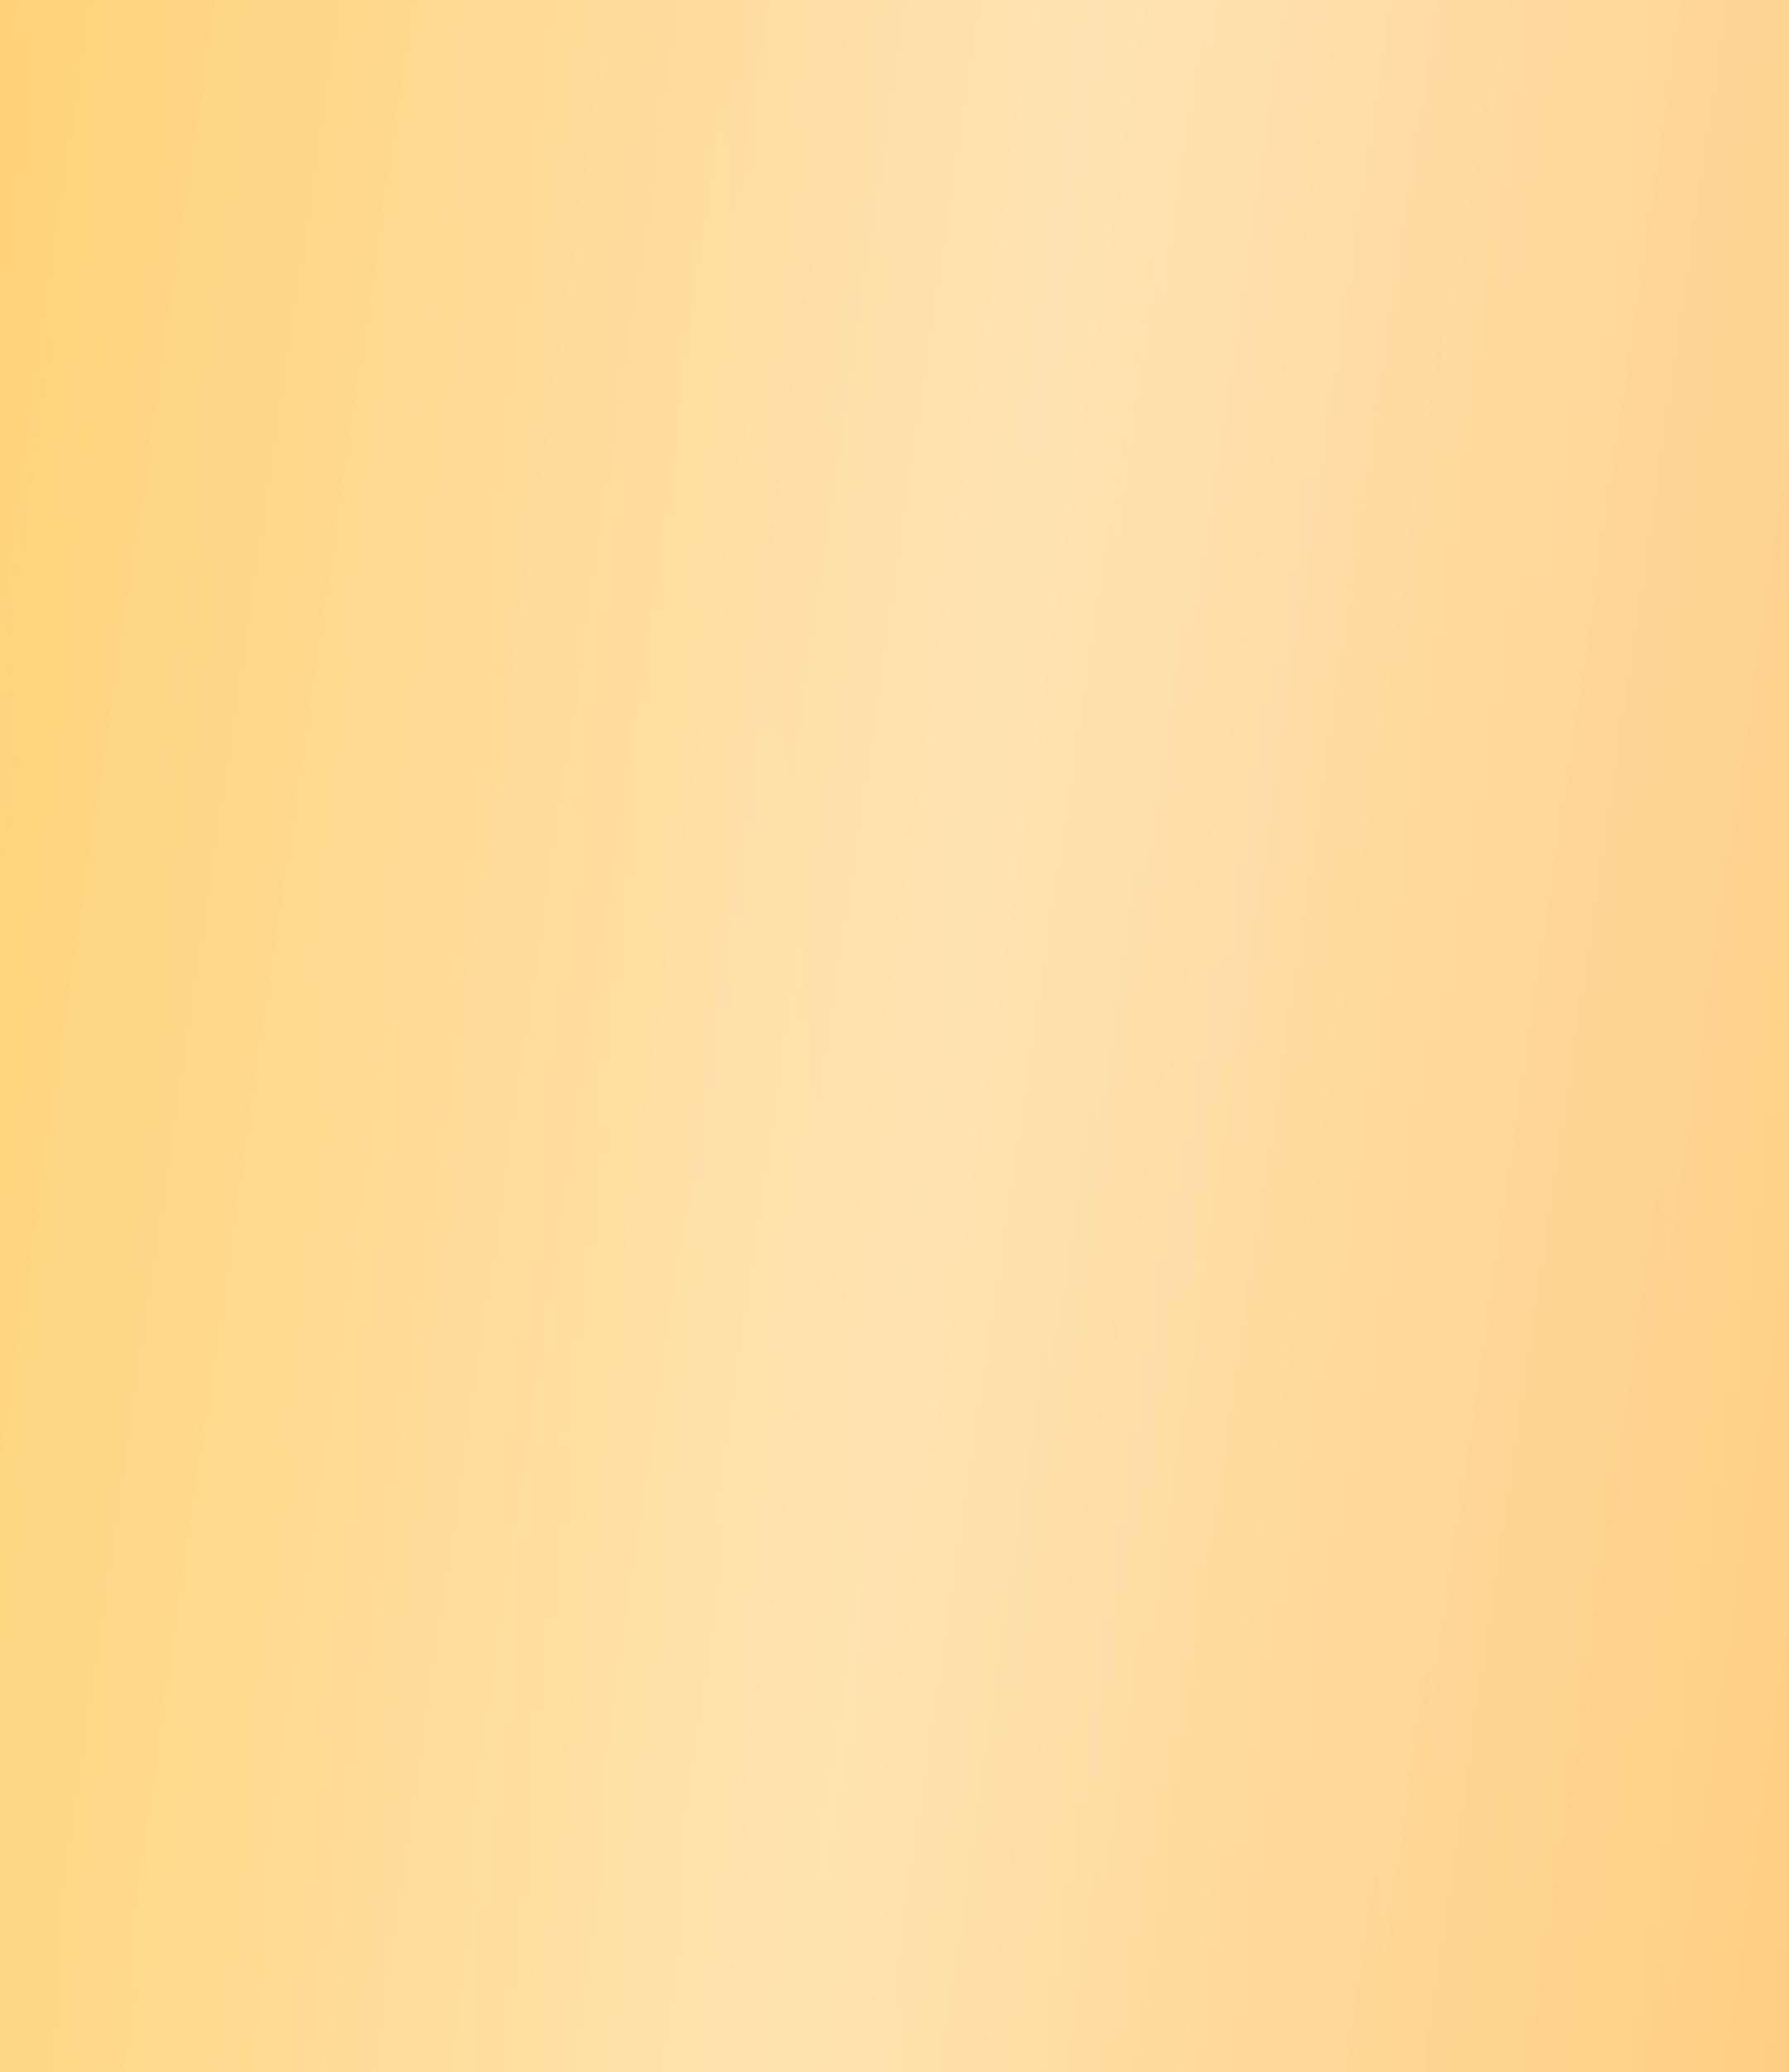 <?xml version="1.0" encoding="UTF-8"?> <svg xmlns="http://www.w3.org/2000/svg" width="82" height="95" viewBox="0 0 82 95" fill="none"> <g filter="url(#filter0_i_94_31)"> <rect width="82" height="95" fill="#D9D9D9"></rect> <rect width="82" height="95" fill="url(#paint0_linear_94_31)"></rect> <rect width="82" height="95" fill="url(#paint1_linear_94_31)" fill-opacity="0.49"></rect> </g> <defs> <filter id="filter0_i_94_31" x="0" y="0" width="82" height="95" filterUnits="userSpaceOnUse" color-interpolation-filters="sRGB"> <feFlood flood-opacity="0" result="BackgroundImageFix"></feFlood> <feBlend mode="normal" in="SourceGraphic" in2="BackgroundImageFix" result="shape"></feBlend> <feColorMatrix in="SourceAlpha" type="matrix" values="0 0 0 0 0 0 0 0 0 0 0 0 0 0 0 0 0 0 127 0" result="hardAlpha"></feColorMatrix> <feOffset></feOffset> <feGaussianBlur stdDeviation="7.5"></feGaussianBlur> <feComposite in2="hardAlpha" operator="arithmetic" k2="-1" k3="1"></feComposite> <feColorMatrix type="matrix" values="0 0 0 0 1 0 0 0 0 1 0 0 0 0 1 0 0 0 0.25 0"></feColorMatrix> <feBlend mode="normal" in2="shape" result="effect1_innerShadow_94_31"></feBlend> </filter> <linearGradient id="paint0_linear_94_31" x1="68.909" y1="-39.675" x2="-10.245" y2="-32.268" gradientUnits="userSpaceOnUse"> <stop stop-color="#FFC771"></stop> <stop offset="1" stop-color="#FFC858"></stop> </linearGradient> <linearGradient id="paint1_linear_94_31" x1="68.728" y1="293.906" x2="-70.747" y2="273.444" gradientUnits="userSpaceOnUse"> <stop stop-color="white" stop-opacity="0"></stop> <stop offset="0.432" stop-color="white"></stop> <stop offset="1" stop-color="white" stop-opacity="0"></stop> </linearGradient> </defs> </svg> 